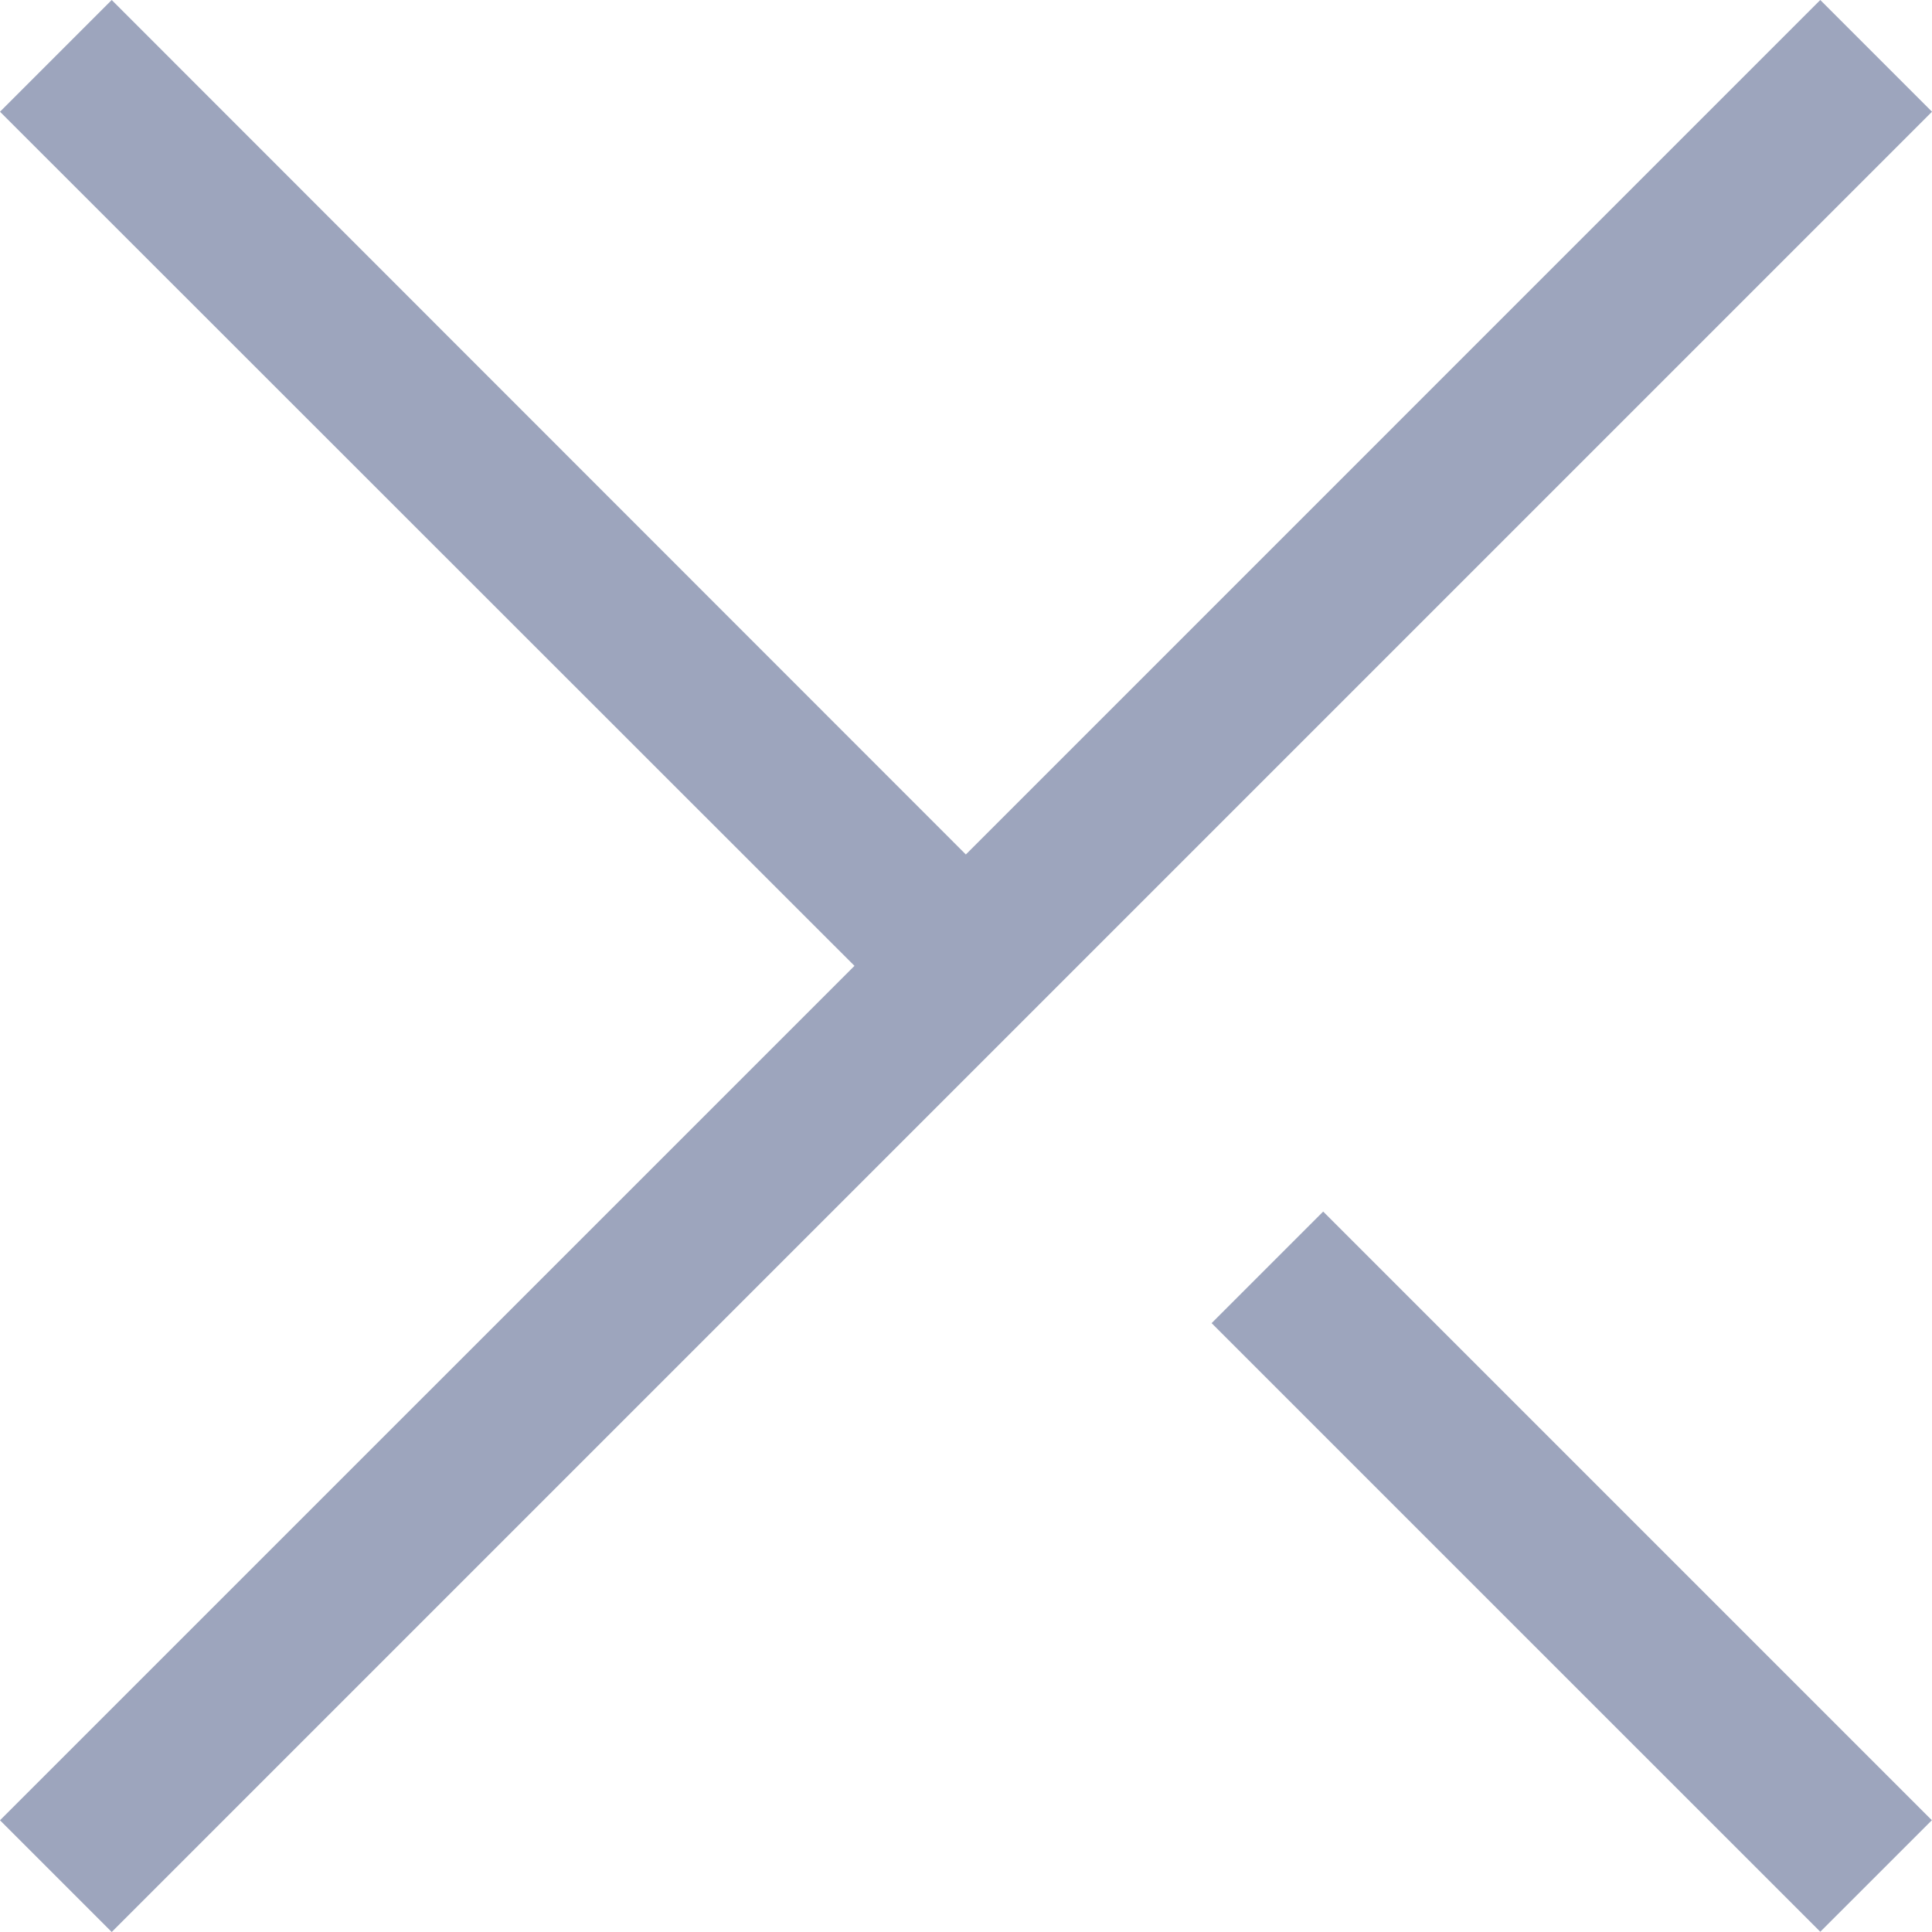 <svg width="40" height="40" viewBox="0 0 40 40" fill="none" xmlns="http://www.w3.org/2000/svg">
<g clip-path="url(#clip0_154_2054)">
<path d="M27.395 25.084L25.085 27.394L37.687 39.995L39.997 37.686L27.395 25.084Z" fill="#9DA5BD"/>
<path d="M40 2.313L37.687 0L19.997 17.691L2.313 0L0 2.313L17.691 19.997L0 37.687L2.313 40L40 2.313Z" fill="#9DA5BD"/>
</g>
<defs>
<clipPath id="clip0_154_2054">
<rect width="40" height="40" fill="white"/>
</clipPath>
</defs>
</svg>
